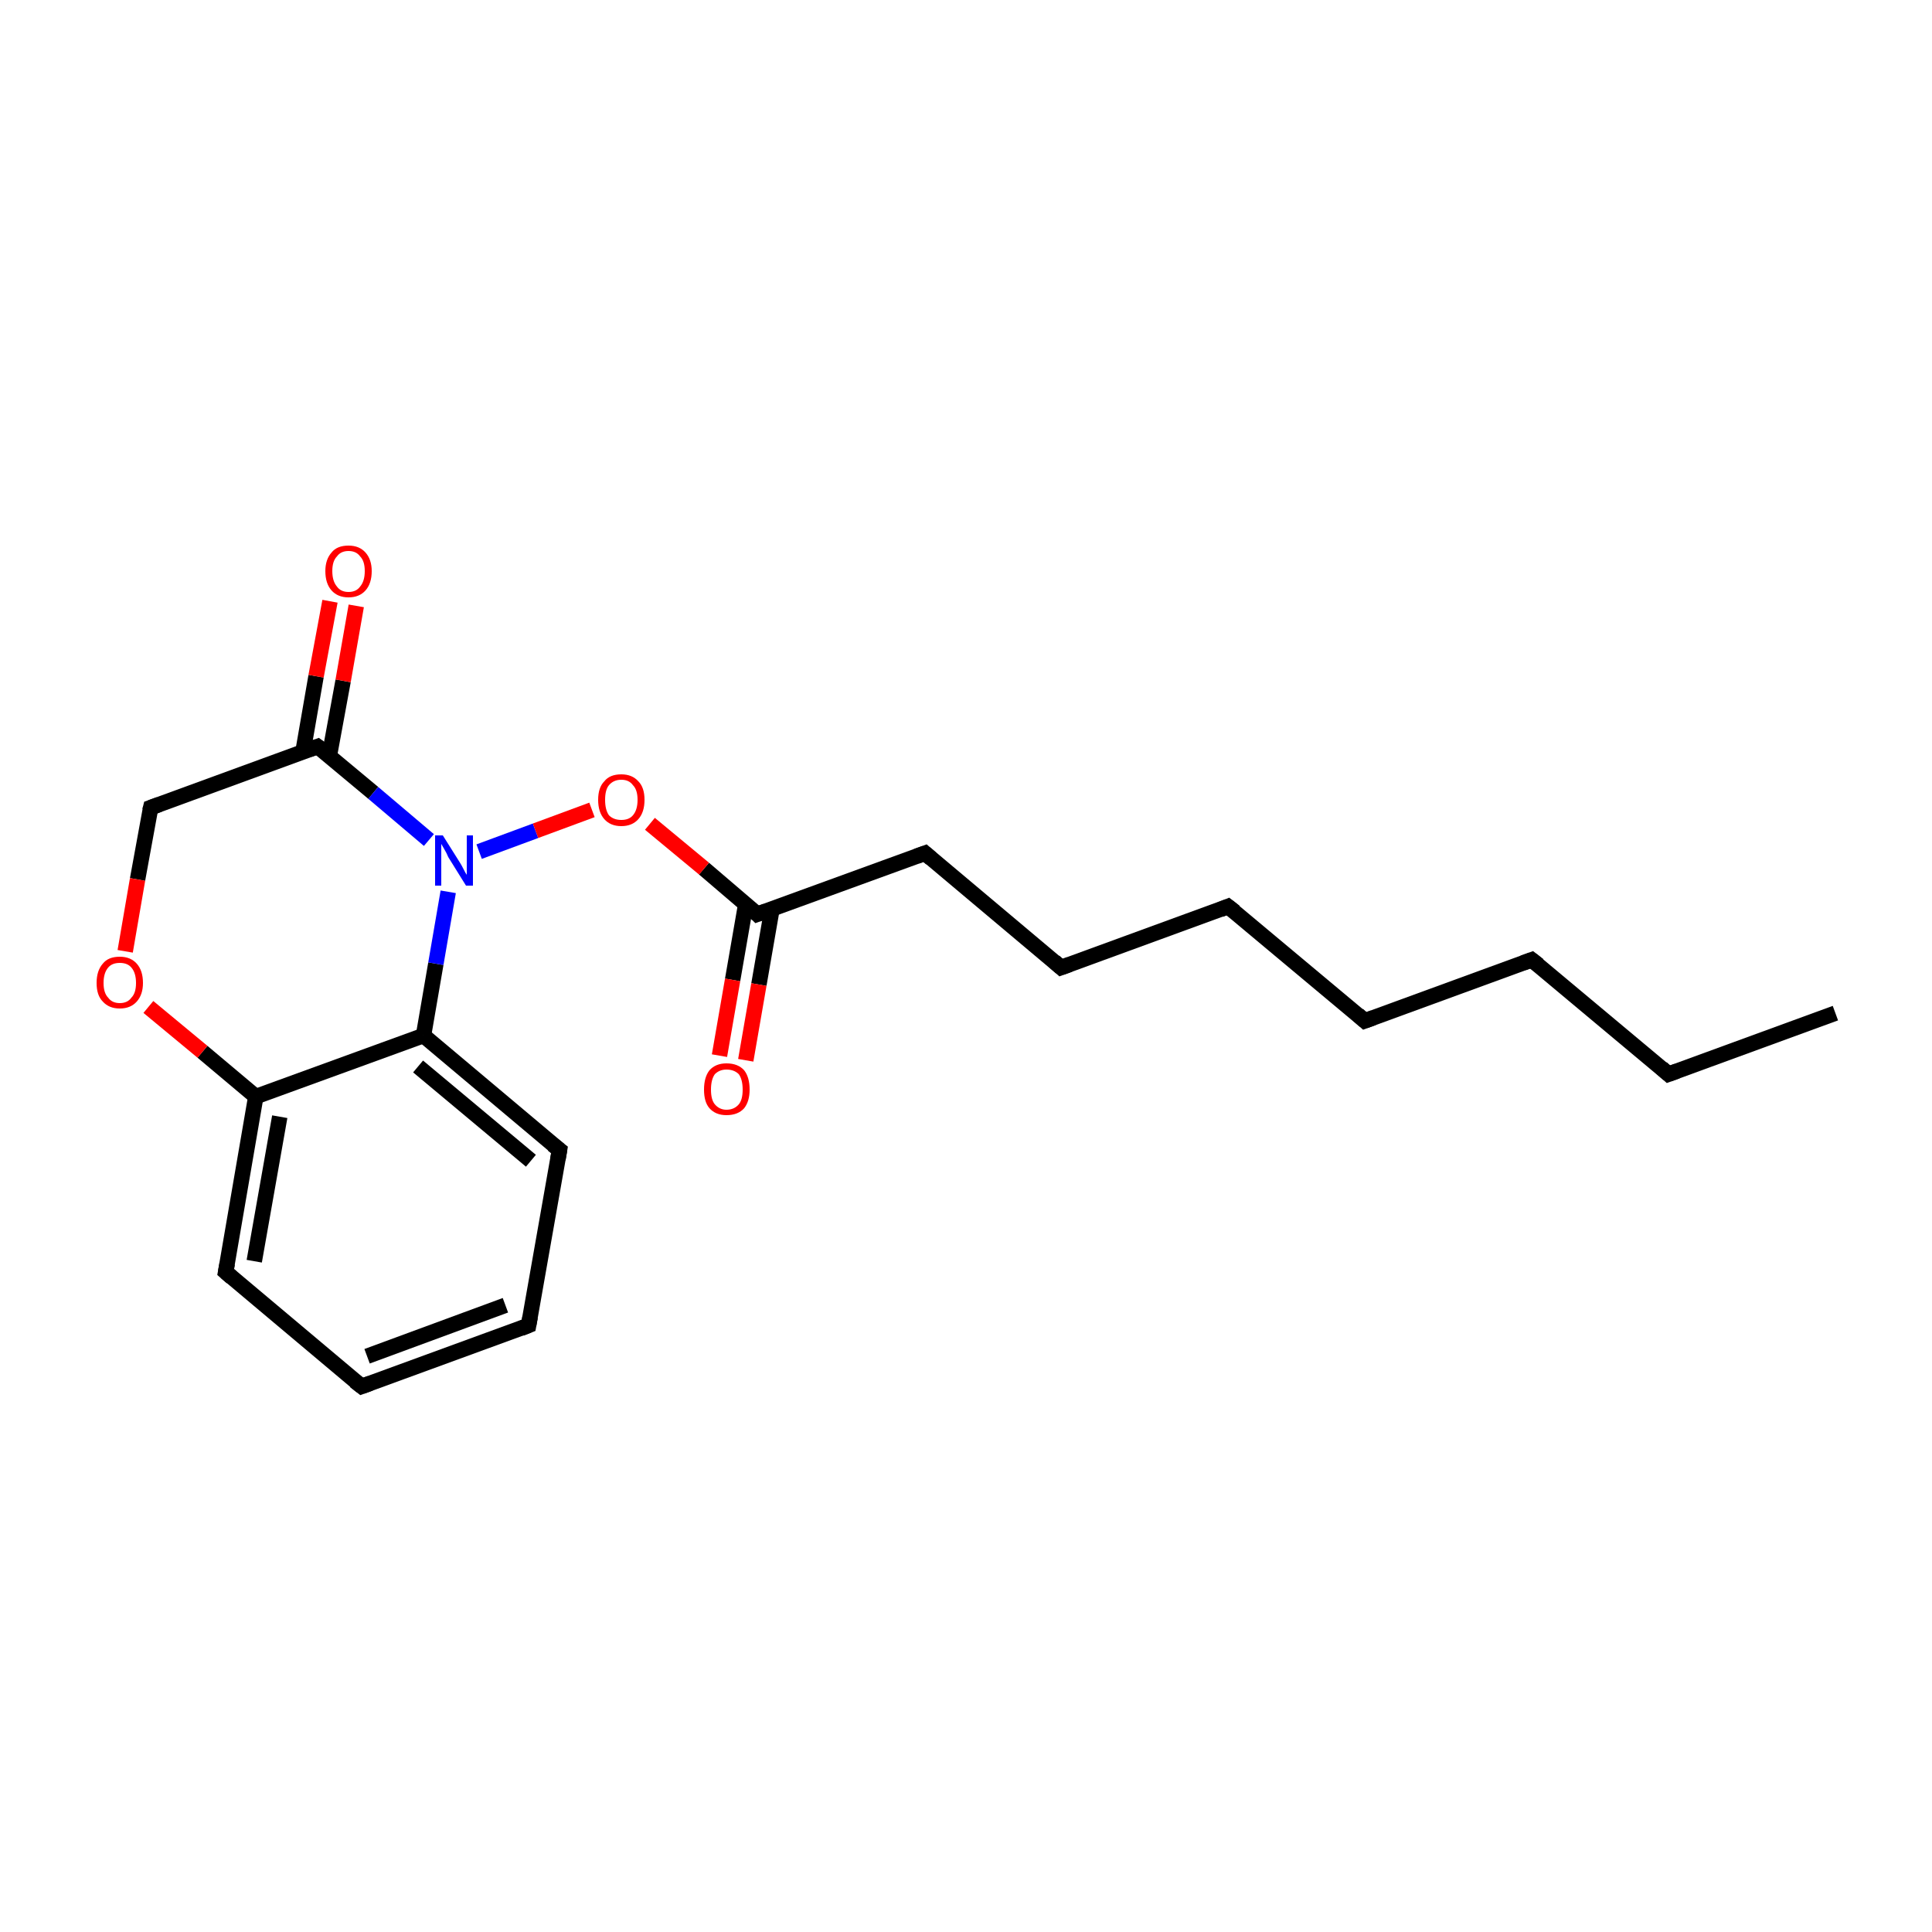 <?xml version='1.0' encoding='iso-8859-1'?>
<svg version='1.1' baseProfile='full'
              xmlns='http://www.w3.org/2000/svg'
                      xmlns:rdkit='http://www.rdkit.org/xml'
                      xmlns:xlink='http://www.w3.org/1999/xlink'
                  xml:space='preserve'
width='250px' height='250px' viewBox='0 0 250 250'>
<!-- END OF HEADER -->
<rect style='opacity:1.0;fill:#FFFFFF;stroke:none' width='250.0' height='250.0' x='0.0' y='0.0'> </rect>
<path class='bond-0 atom-0 atom-1' d='M 237.5,131.1 L 215.9,139.0' style='fill:none;fill-rule:evenodd;stroke:#000000;stroke-width:2.0px;stroke-linecap:butt;stroke-linejoin:miter;stroke-opacity:1' />
<path class='bond-1 atom-1 atom-2' d='M 215.9,139.0 L 198.2,124.2' style='fill:none;fill-rule:evenodd;stroke:#000000;stroke-width:2.0px;stroke-linecap:butt;stroke-linejoin:miter;stroke-opacity:1' />
<path class='bond-2 atom-2 atom-3' d='M 198.2,124.2 L 176.6,132.1' style='fill:none;fill-rule:evenodd;stroke:#000000;stroke-width:2.0px;stroke-linecap:butt;stroke-linejoin:miter;stroke-opacity:1' />
<path class='bond-3 atom-3 atom-4' d='M 176.6,132.1 L 158.9,117.3' style='fill:none;fill-rule:evenodd;stroke:#000000;stroke-width:2.0px;stroke-linecap:butt;stroke-linejoin:miter;stroke-opacity:1' />
<path class='bond-4 atom-4 atom-5' d='M 158.9,117.3 L 137.3,125.2' style='fill:none;fill-rule:evenodd;stroke:#000000;stroke-width:2.0px;stroke-linecap:butt;stroke-linejoin:miter;stroke-opacity:1' />
<path class='bond-5 atom-5 atom-10' d='M 137.3,125.2 L 119.7,110.4' style='fill:none;fill-rule:evenodd;stroke:#000000;stroke-width:2.0px;stroke-linecap:butt;stroke-linejoin:miter;stroke-opacity:1' />
<path class='bond-6 atom-6 atom-7' d='M 68.4,171.5 L 46.8,179.4' style='fill:none;fill-rule:evenodd;stroke:#000000;stroke-width:2.0px;stroke-linecap:butt;stroke-linejoin:miter;stroke-opacity:1' />
<path class='bond-6 atom-6 atom-7' d='M 65.4,168.9 L 47.5,175.5' style='fill:none;fill-rule:evenodd;stroke:#000000;stroke-width:2.0px;stroke-linecap:butt;stroke-linejoin:miter;stroke-opacity:1' />
<path class='bond-7 atom-6 atom-8' d='M 68.4,171.5 L 72.4,148.8' style='fill:none;fill-rule:evenodd;stroke:#000000;stroke-width:2.0px;stroke-linecap:butt;stroke-linejoin:miter;stroke-opacity:1' />
<path class='bond-8 atom-7 atom-9' d='M 46.8,179.4 L 29.2,164.6' style='fill:none;fill-rule:evenodd;stroke:#000000;stroke-width:2.0px;stroke-linecap:butt;stroke-linejoin:miter;stroke-opacity:1' />
<path class='bond-9 atom-8 atom-12' d='M 72.4,148.8 L 54.8,134.0' style='fill:none;fill-rule:evenodd;stroke:#000000;stroke-width:2.0px;stroke-linecap:butt;stroke-linejoin:miter;stroke-opacity:1' />
<path class='bond-9 atom-8 atom-12' d='M 68.7,150.2 L 54.1,138.0' style='fill:none;fill-rule:evenodd;stroke:#000000;stroke-width:2.0px;stroke-linecap:butt;stroke-linejoin:miter;stroke-opacity:1' />
<path class='bond-10 atom-9 atom-13' d='M 29.2,164.6 L 33.1,141.9' style='fill:none;fill-rule:evenodd;stroke:#000000;stroke-width:2.0px;stroke-linecap:butt;stroke-linejoin:miter;stroke-opacity:1' />
<path class='bond-10 atom-9 atom-13' d='M 32.9,163.2 L 36.2,144.5' style='fill:none;fill-rule:evenodd;stroke:#000000;stroke-width:2.0px;stroke-linecap:butt;stroke-linejoin:miter;stroke-opacity:1' />
<path class='bond-11 atom-10 atom-15' d='M 119.7,110.4 L 98.0,118.3' style='fill:none;fill-rule:evenodd;stroke:#000000;stroke-width:2.0px;stroke-linecap:butt;stroke-linejoin:miter;stroke-opacity:1' />
<path class='bond-12 atom-11 atom-14' d='M 19.5,104.5 L 41.1,96.6' style='fill:none;fill-rule:evenodd;stroke:#000000;stroke-width:2.0px;stroke-linecap:butt;stroke-linejoin:miter;stroke-opacity:1' />
<path class='bond-13 atom-11 atom-19' d='M 19.5,104.5 L 17.8,113.8' style='fill:none;fill-rule:evenodd;stroke:#000000;stroke-width:2.0px;stroke-linecap:butt;stroke-linejoin:miter;stroke-opacity:1' />
<path class='bond-13 atom-11 atom-19' d='M 17.8,113.8 L 16.2,123.1' style='fill:none;fill-rule:evenodd;stroke:#FF0000;stroke-width:2.0px;stroke-linecap:butt;stroke-linejoin:miter;stroke-opacity:1' />
<path class='bond-14 atom-12 atom-13' d='M 54.8,134.0 L 33.1,141.9' style='fill:none;fill-rule:evenodd;stroke:#000000;stroke-width:2.0px;stroke-linecap:butt;stroke-linejoin:miter;stroke-opacity:1' />
<path class='bond-15 atom-12 atom-16' d='M 54.8,134.0 L 56.4,124.7' style='fill:none;fill-rule:evenodd;stroke:#000000;stroke-width:2.0px;stroke-linecap:butt;stroke-linejoin:miter;stroke-opacity:1' />
<path class='bond-15 atom-12 atom-16' d='M 56.4,124.7 L 58.0,115.4' style='fill:none;fill-rule:evenodd;stroke:#0000FF;stroke-width:2.0px;stroke-linecap:butt;stroke-linejoin:miter;stroke-opacity:1' />
<path class='bond-16 atom-13 atom-19' d='M 33.1,141.9 L 26.2,136.1' style='fill:none;fill-rule:evenodd;stroke:#000000;stroke-width:2.0px;stroke-linecap:butt;stroke-linejoin:miter;stroke-opacity:1' />
<path class='bond-16 atom-13 atom-19' d='M 26.2,136.1 L 19.2,130.3' style='fill:none;fill-rule:evenodd;stroke:#FF0000;stroke-width:2.0px;stroke-linecap:butt;stroke-linejoin:miter;stroke-opacity:1' />
<path class='bond-17 atom-14 atom-16' d='M 41.1,96.6 L 48.3,102.6' style='fill:none;fill-rule:evenodd;stroke:#000000;stroke-width:2.0px;stroke-linecap:butt;stroke-linejoin:miter;stroke-opacity:1' />
<path class='bond-17 atom-14 atom-16' d='M 48.3,102.6 L 55.5,108.7' style='fill:none;fill-rule:evenodd;stroke:#0000FF;stroke-width:2.0px;stroke-linecap:butt;stroke-linejoin:miter;stroke-opacity:1' />
<path class='bond-18 atom-14 atom-17' d='M 42.6,97.9 L 44.4,88.1' style='fill:none;fill-rule:evenodd;stroke:#000000;stroke-width:2.0px;stroke-linecap:butt;stroke-linejoin:miter;stroke-opacity:1' />
<path class='bond-18 atom-14 atom-17' d='M 44.4,88.1 L 46.1,78.4' style='fill:none;fill-rule:evenodd;stroke:#FF0000;stroke-width:2.0px;stroke-linecap:butt;stroke-linejoin:miter;stroke-opacity:1' />
<path class='bond-18 atom-14 atom-17' d='M 39.2,97.3 L 40.9,87.5' style='fill:none;fill-rule:evenodd;stroke:#000000;stroke-width:2.0px;stroke-linecap:butt;stroke-linejoin:miter;stroke-opacity:1' />
<path class='bond-18 atom-14 atom-17' d='M 40.9,87.5 L 42.7,77.8' style='fill:none;fill-rule:evenodd;stroke:#FF0000;stroke-width:2.0px;stroke-linecap:butt;stroke-linejoin:miter;stroke-opacity:1' />
<path class='bond-19 atom-15 atom-18' d='M 96.5,117.0 L 94.8,126.8' style='fill:none;fill-rule:evenodd;stroke:#000000;stroke-width:2.0px;stroke-linecap:butt;stroke-linejoin:miter;stroke-opacity:1' />
<path class='bond-19 atom-15 atom-18' d='M 94.8,126.8 L 93.1,136.6' style='fill:none;fill-rule:evenodd;stroke:#FF0000;stroke-width:2.0px;stroke-linecap:butt;stroke-linejoin:miter;stroke-opacity:1' />
<path class='bond-19 atom-15 atom-18' d='M 99.9,117.6 L 98.2,127.4' style='fill:none;fill-rule:evenodd;stroke:#000000;stroke-width:2.0px;stroke-linecap:butt;stroke-linejoin:miter;stroke-opacity:1' />
<path class='bond-19 atom-15 atom-18' d='M 98.2,127.4 L 96.5,137.2' style='fill:none;fill-rule:evenodd;stroke:#FF0000;stroke-width:2.0px;stroke-linecap:butt;stroke-linejoin:miter;stroke-opacity:1' />
<path class='bond-20 atom-15 atom-20' d='M 98.0,118.3 L 91.1,112.4' style='fill:none;fill-rule:evenodd;stroke:#000000;stroke-width:2.0px;stroke-linecap:butt;stroke-linejoin:miter;stroke-opacity:1' />
<path class='bond-20 atom-15 atom-20' d='M 91.1,112.4 L 84.1,106.6' style='fill:none;fill-rule:evenodd;stroke:#FF0000;stroke-width:2.0px;stroke-linecap:butt;stroke-linejoin:miter;stroke-opacity:1' />
<path class='bond-21 atom-16 atom-20' d='M 62.0,110.2 L 69.3,107.5' style='fill:none;fill-rule:evenodd;stroke:#0000FF;stroke-width:2.0px;stroke-linecap:butt;stroke-linejoin:miter;stroke-opacity:1' />
<path class='bond-21 atom-16 atom-20' d='M 69.3,107.5 L 76.6,104.8' style='fill:none;fill-rule:evenodd;stroke:#FF0000;stroke-width:2.0px;stroke-linecap:butt;stroke-linejoin:miter;stroke-opacity:1' />
<path d='M 217.0,138.6 L 215.9,139.0 L 215.0,138.2' style='fill:none;stroke:#000000;stroke-width:2.0px;stroke-linecap:butt;stroke-linejoin:miter;stroke-opacity:1;' />
<path d='M 199.1,124.9 L 198.2,124.2 L 197.1,124.6' style='fill:none;stroke:#000000;stroke-width:2.0px;stroke-linecap:butt;stroke-linejoin:miter;stroke-opacity:1;' />
<path d='M 177.7,131.7 L 176.6,132.1 L 175.7,131.3' style='fill:none;stroke:#000000;stroke-width:2.0px;stroke-linecap:butt;stroke-linejoin:miter;stroke-opacity:1;' />
<path d='M 159.8,118.0 L 158.9,117.3 L 157.9,117.7' style='fill:none;stroke:#000000;stroke-width:2.0px;stroke-linecap:butt;stroke-linejoin:miter;stroke-opacity:1;' />
<path d='M 138.4,124.8 L 137.3,125.2 L 136.4,124.4' style='fill:none;stroke:#000000;stroke-width:2.0px;stroke-linecap:butt;stroke-linejoin:miter;stroke-opacity:1;' />
<path d='M 67.4,171.9 L 68.4,171.5 L 68.6,170.4' style='fill:none;stroke:#000000;stroke-width:2.0px;stroke-linecap:butt;stroke-linejoin:miter;stroke-opacity:1;' />
<path d='M 47.9,179.0 L 46.8,179.4 L 45.9,178.7' style='fill:none;stroke:#000000;stroke-width:2.0px;stroke-linecap:butt;stroke-linejoin:miter;stroke-opacity:1;' />
<path d='M 72.2,150.0 L 72.4,148.8 L 71.5,148.1' style='fill:none;stroke:#000000;stroke-width:2.0px;stroke-linecap:butt;stroke-linejoin:miter;stroke-opacity:1;' />
<path d='M 30.0,165.3 L 29.2,164.6 L 29.4,163.5' style='fill:none;stroke:#000000;stroke-width:2.0px;stroke-linecap:butt;stroke-linejoin:miter;stroke-opacity:1;' />
<path d='M 120.5,111.1 L 119.7,110.4 L 118.6,110.8' style='fill:none;stroke:#000000;stroke-width:2.0px;stroke-linecap:butt;stroke-linejoin:miter;stroke-opacity:1;' />
<path d='M 20.6,104.1 L 19.5,104.5 L 19.4,104.9' style='fill:none;stroke:#000000;stroke-width:2.0px;stroke-linecap:butt;stroke-linejoin:miter;stroke-opacity:1;' />
<path d='M 40.0,97.0 L 41.1,96.6 L 41.5,96.9' style='fill:none;stroke:#000000;stroke-width:2.0px;stroke-linecap:butt;stroke-linejoin:miter;stroke-opacity:1;' />
<path d='M 99.1,117.9 L 98.0,118.3 L 97.7,118.0' style='fill:none;stroke:#000000;stroke-width:2.0px;stroke-linecap:butt;stroke-linejoin:miter;stroke-opacity:1;' />
<path class='atom-16' d='M 57.3 108.1
L 59.5 111.6
Q 59.7 111.9, 60.0 112.5
Q 60.3 113.1, 60.4 113.2
L 60.4 108.1
L 61.2 108.1
L 61.2 114.6
L 60.3 114.6
L 58.0 110.9
Q 57.8 110.4, 57.5 109.9
Q 57.2 109.4, 57.1 109.2
L 57.1 114.6
L 56.3 114.6
L 56.3 108.1
L 57.3 108.1
' fill='#0000FF'/>
<path class='atom-17' d='M 42.1 73.9
Q 42.1 72.4, 42.9 71.5
Q 43.6 70.6, 45.1 70.6
Q 46.5 70.6, 47.3 71.5
Q 48.1 72.4, 48.1 73.9
Q 48.1 75.5, 47.3 76.4
Q 46.5 77.3, 45.1 77.3
Q 43.7 77.3, 42.9 76.4
Q 42.1 75.5, 42.1 73.9
M 45.1 76.6
Q 46.1 76.6, 46.6 75.9
Q 47.2 75.2, 47.2 73.9
Q 47.2 72.6, 46.6 72.0
Q 46.1 71.3, 45.1 71.3
Q 44.1 71.3, 43.6 72.0
Q 43.0 72.6, 43.0 73.9
Q 43.0 75.2, 43.6 75.9
Q 44.1 76.6, 45.1 76.6
' fill='#FF0000'/>
<path class='atom-18' d='M 91.1 141.0
Q 91.1 139.4, 91.8 138.5
Q 92.6 137.6, 94.0 137.6
Q 95.5 137.6, 96.3 138.5
Q 97.0 139.4, 97.0 141.0
Q 97.0 142.5, 96.3 143.4
Q 95.5 144.3, 94.0 144.3
Q 92.6 144.3, 91.8 143.4
Q 91.1 142.6, 91.1 141.0
M 94.0 143.6
Q 95.0 143.6, 95.6 142.9
Q 96.1 142.3, 96.1 141.0
Q 96.1 139.7, 95.6 139.0
Q 95.0 138.4, 94.0 138.4
Q 93.1 138.4, 92.5 139.0
Q 92.0 139.7, 92.0 141.0
Q 92.0 142.3, 92.5 142.9
Q 93.1 143.6, 94.0 143.6
' fill='#FF0000'/>
<path class='atom-19' d='M 12.5 127.2
Q 12.5 125.6, 13.3 124.7
Q 14.0 123.8, 15.5 123.8
Q 16.9 123.8, 17.7 124.7
Q 18.5 125.6, 18.5 127.2
Q 18.5 128.7, 17.7 129.6
Q 16.9 130.5, 15.5 130.5
Q 14.1 130.5, 13.3 129.6
Q 12.5 128.8, 12.5 127.2
M 15.5 129.8
Q 16.5 129.8, 17.0 129.1
Q 17.6 128.5, 17.6 127.2
Q 17.6 125.9, 17.0 125.2
Q 16.5 124.6, 15.5 124.6
Q 14.5 124.6, 14.0 125.2
Q 13.4 125.9, 13.4 127.2
Q 13.4 128.5, 14.0 129.1
Q 14.5 129.8, 15.5 129.8
' fill='#FF0000'/>
<path class='atom-20' d='M 77.4 103.5
Q 77.4 101.9, 78.2 101.1
Q 78.9 100.2, 80.4 100.2
Q 81.8 100.2, 82.6 101.1
Q 83.4 101.9, 83.4 103.5
Q 83.4 105.1, 82.6 106.0
Q 81.8 106.9, 80.4 106.9
Q 79.0 106.9, 78.2 106.0
Q 77.4 105.1, 77.4 103.5
M 80.4 106.1
Q 81.4 106.1, 81.9 105.5
Q 82.5 104.8, 82.5 103.5
Q 82.5 102.2, 81.9 101.6
Q 81.4 100.9, 80.4 100.9
Q 79.4 100.9, 78.8 101.6
Q 78.3 102.2, 78.3 103.5
Q 78.3 104.8, 78.8 105.5
Q 79.4 106.1, 80.4 106.1
' fill='#FF0000'/>
</svg>
